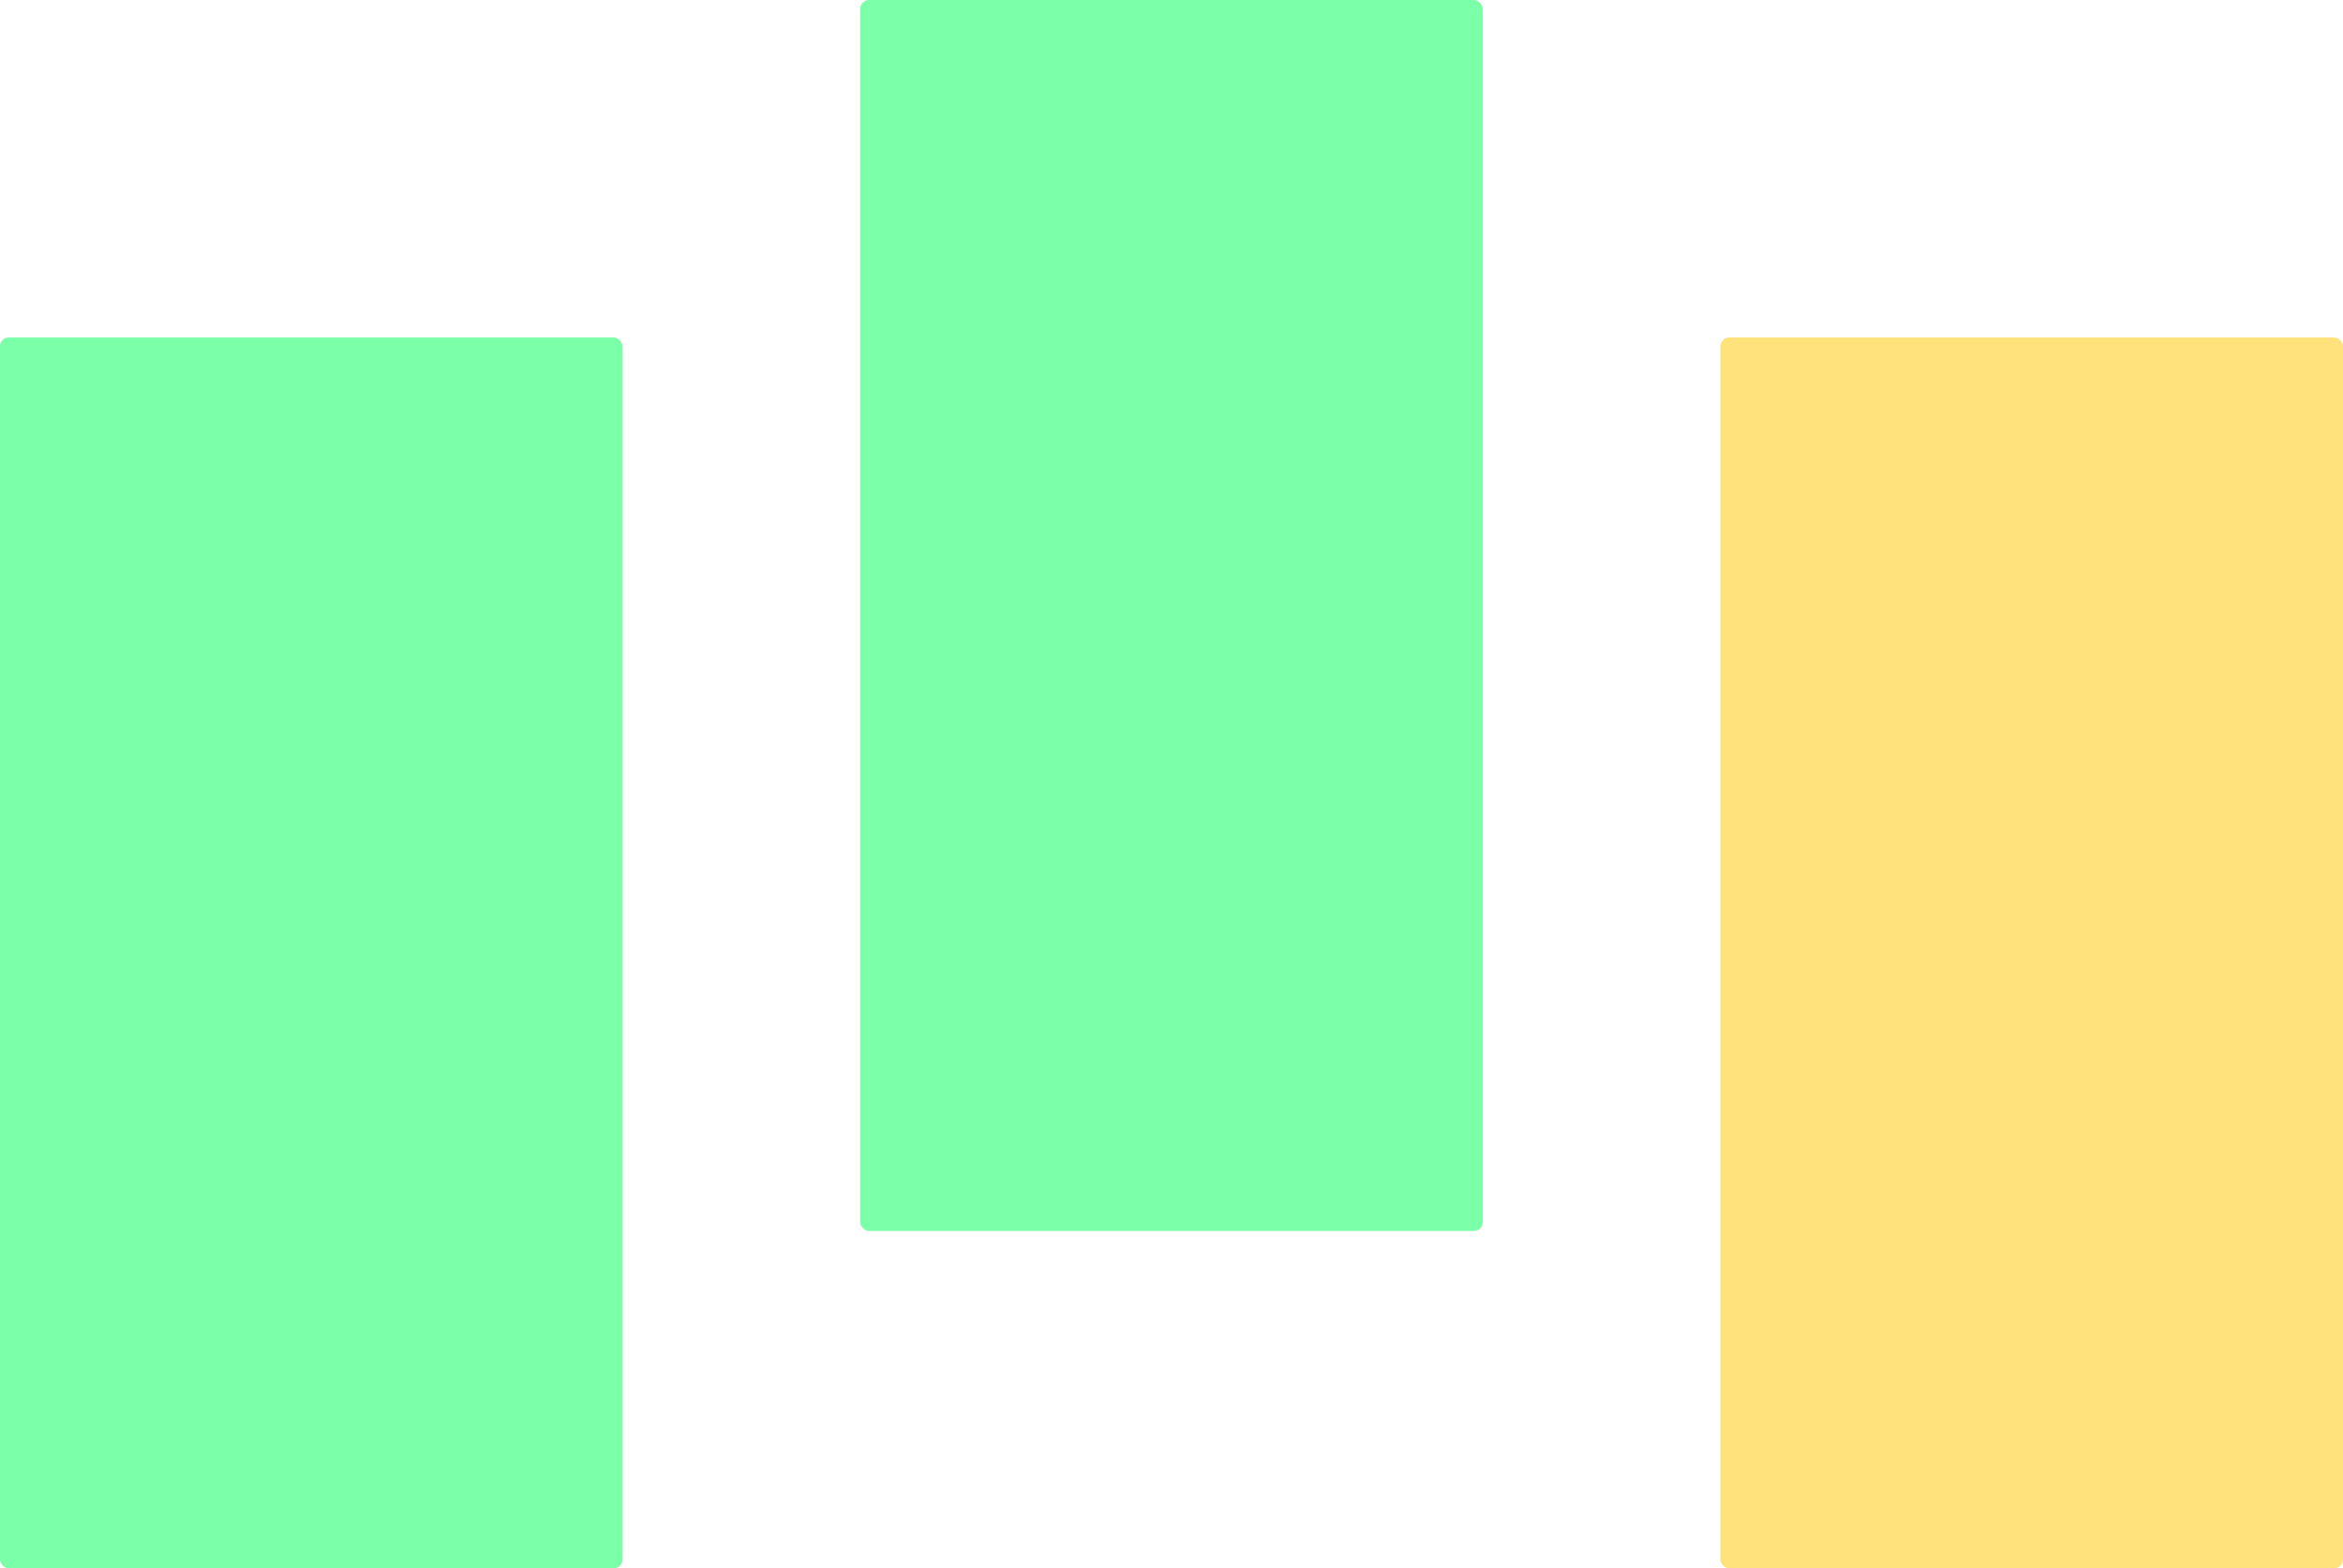 <svg width="493" height="330" viewBox="0 0 493 330" fill="none" xmlns="http://www.w3.org/2000/svg">
<rect y="71" width="131" height="259" rx="1.894" fill="#7CFFA9"/>
<rect x="181" width="131" height="259" rx="1.894" fill="#7CFFA9"/>
<rect x="362" y="71" width="131" height="259" rx="1.894" fill="#FFE27C"/>
</svg>
